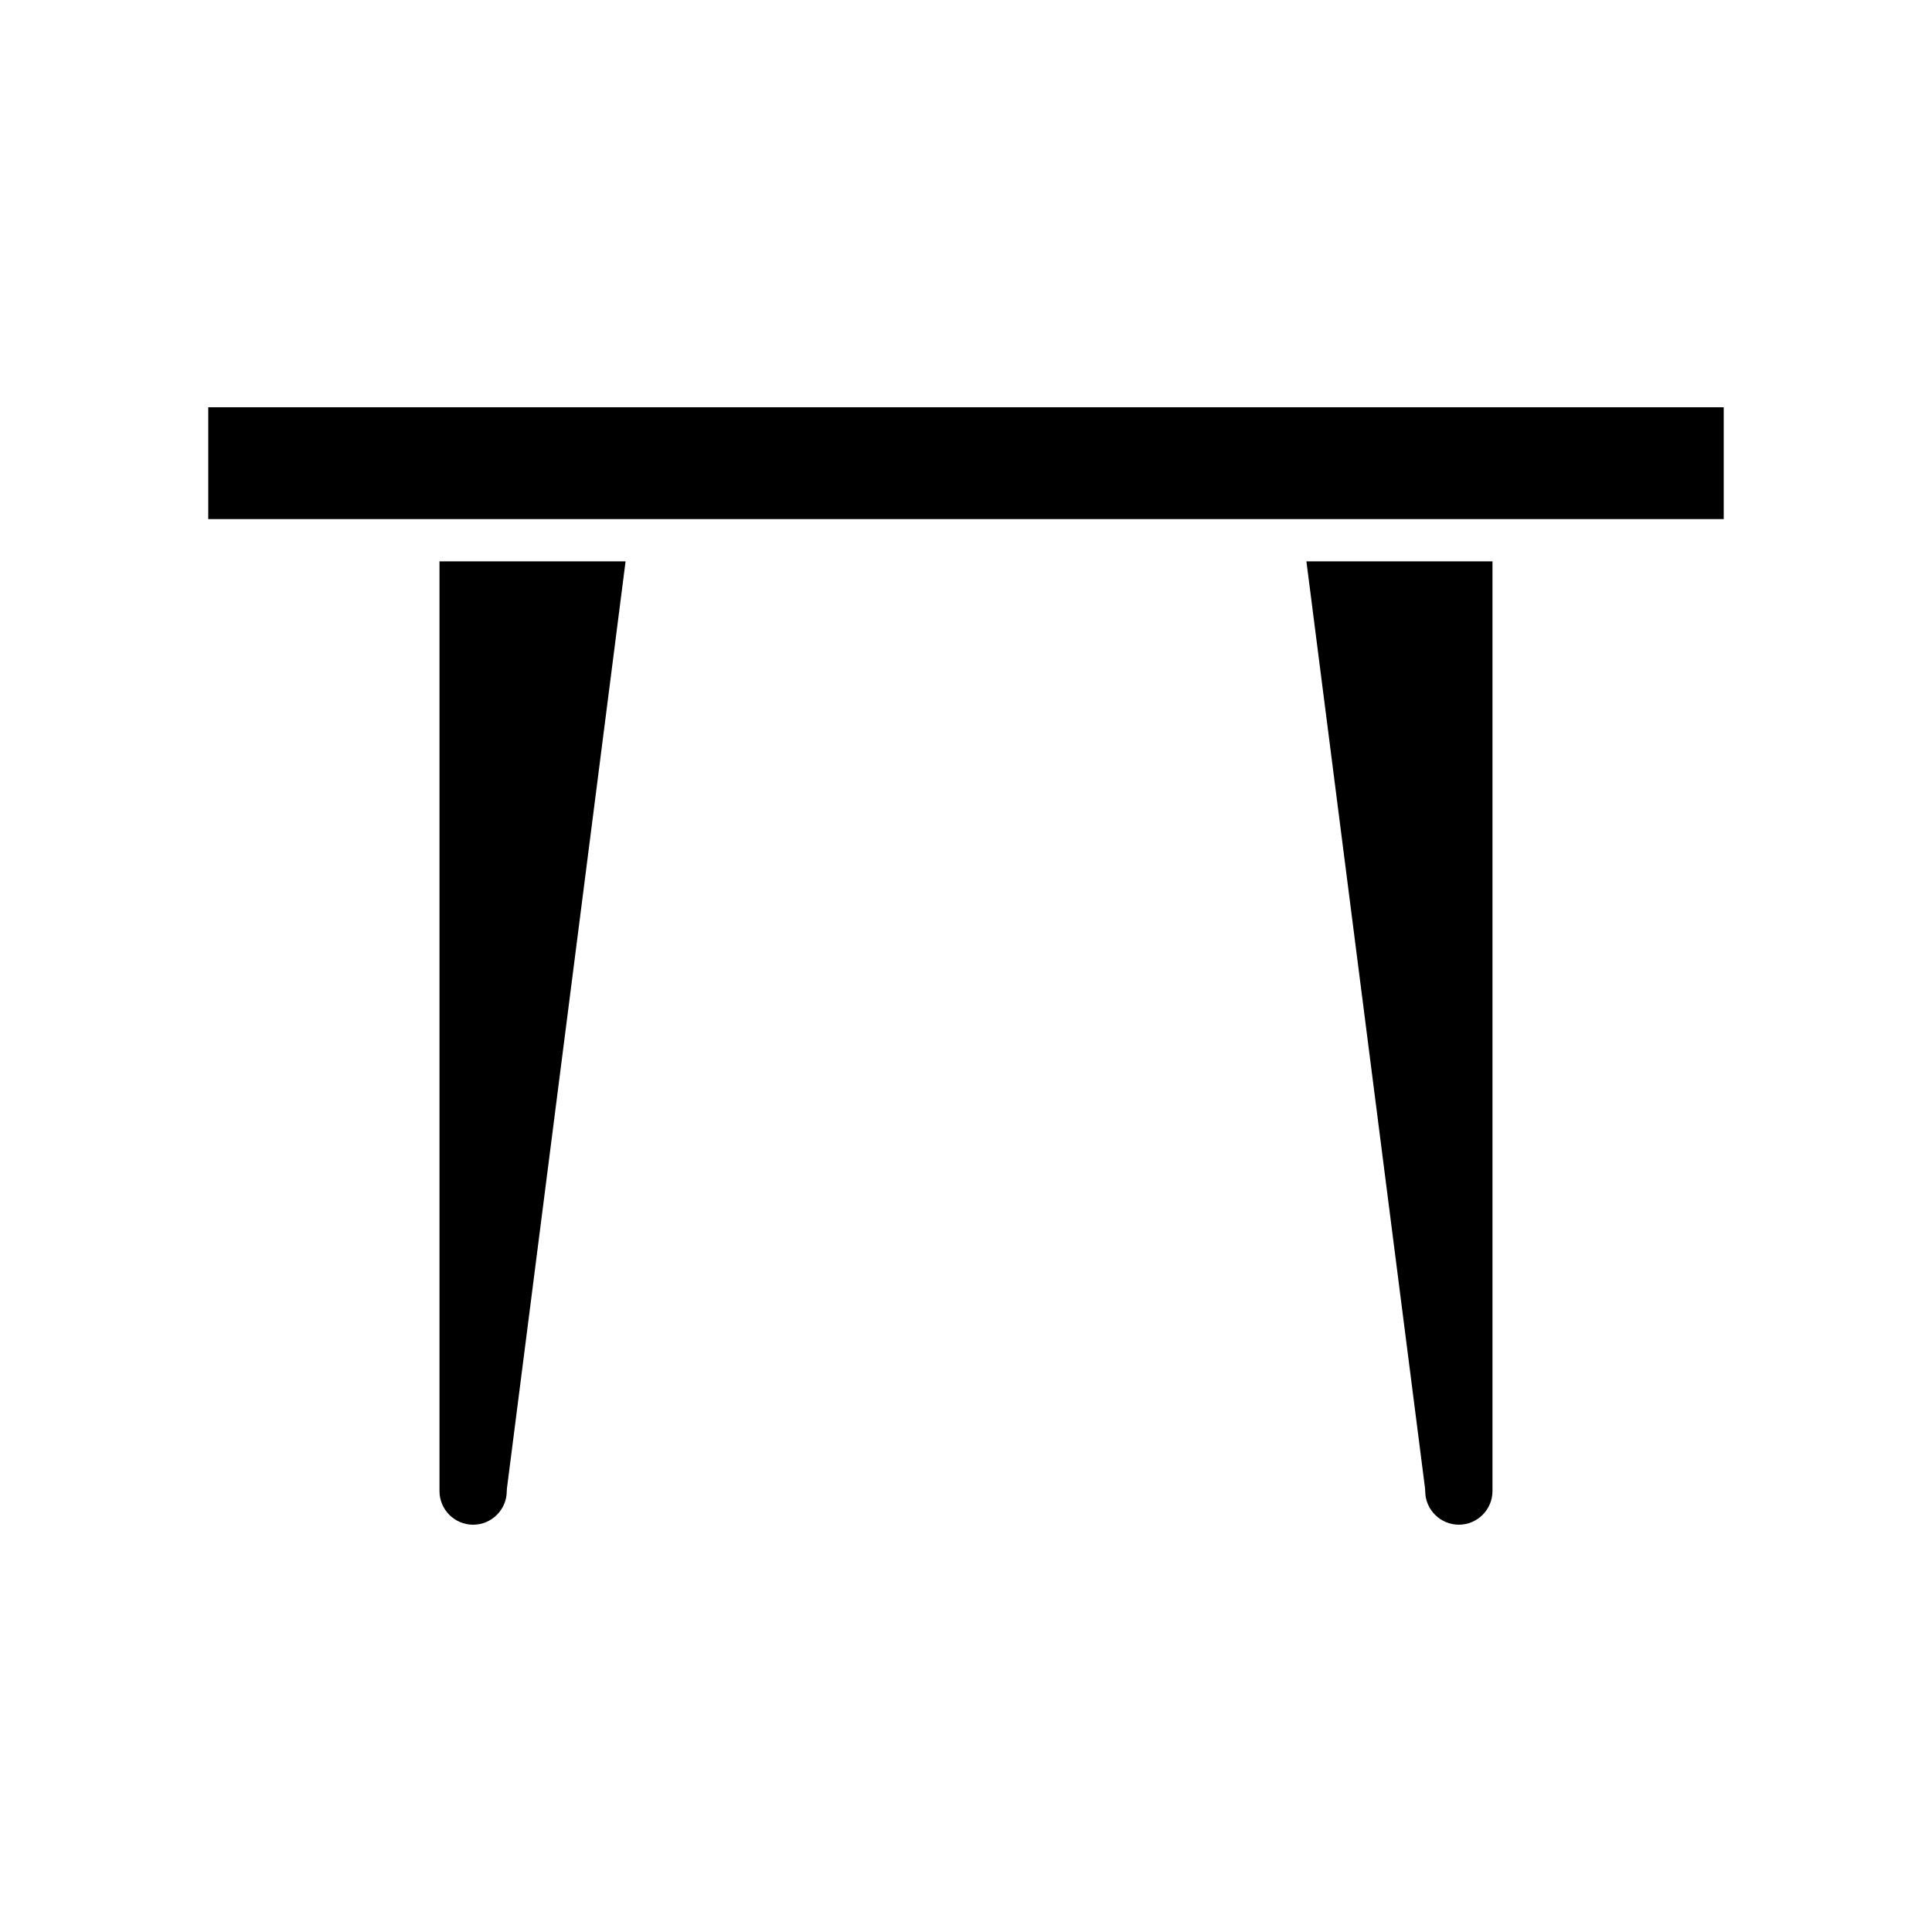 <?xml version="1.0" encoding="UTF-8"?>
<!-- Uploaded to: SVG Repo, www.svgrepo.com, Generator: SVG Repo Mixer Tools -->
<svg fill="#000000" width="800px" height="800px" version="1.1" viewBox="144 144 512 512" xmlns="http://www.w3.org/2000/svg">
 <g>
  <path d="m278.3 539.15c0-0.234 0.016-0.477 0.043-0.711l31.441-245.67h-49.316v246.38c0 4.914 4 8.918 8.918 8.918 4.91-0.004 8.914-4.004 8.914-8.918z"/>
  <path d="m530.61 548.06c4.914 0 8.914-4.004 8.914-8.918l0.004-246.38h-49.316l31.441 245.67c0.027 0.234 0.043 0.477 0.043 0.711 0 4.914 4 8.914 8.914 8.914z"/>
  <path d="m199.19 251.93h401.61v29.637h-401.61z"/>
 </g>
</svg>